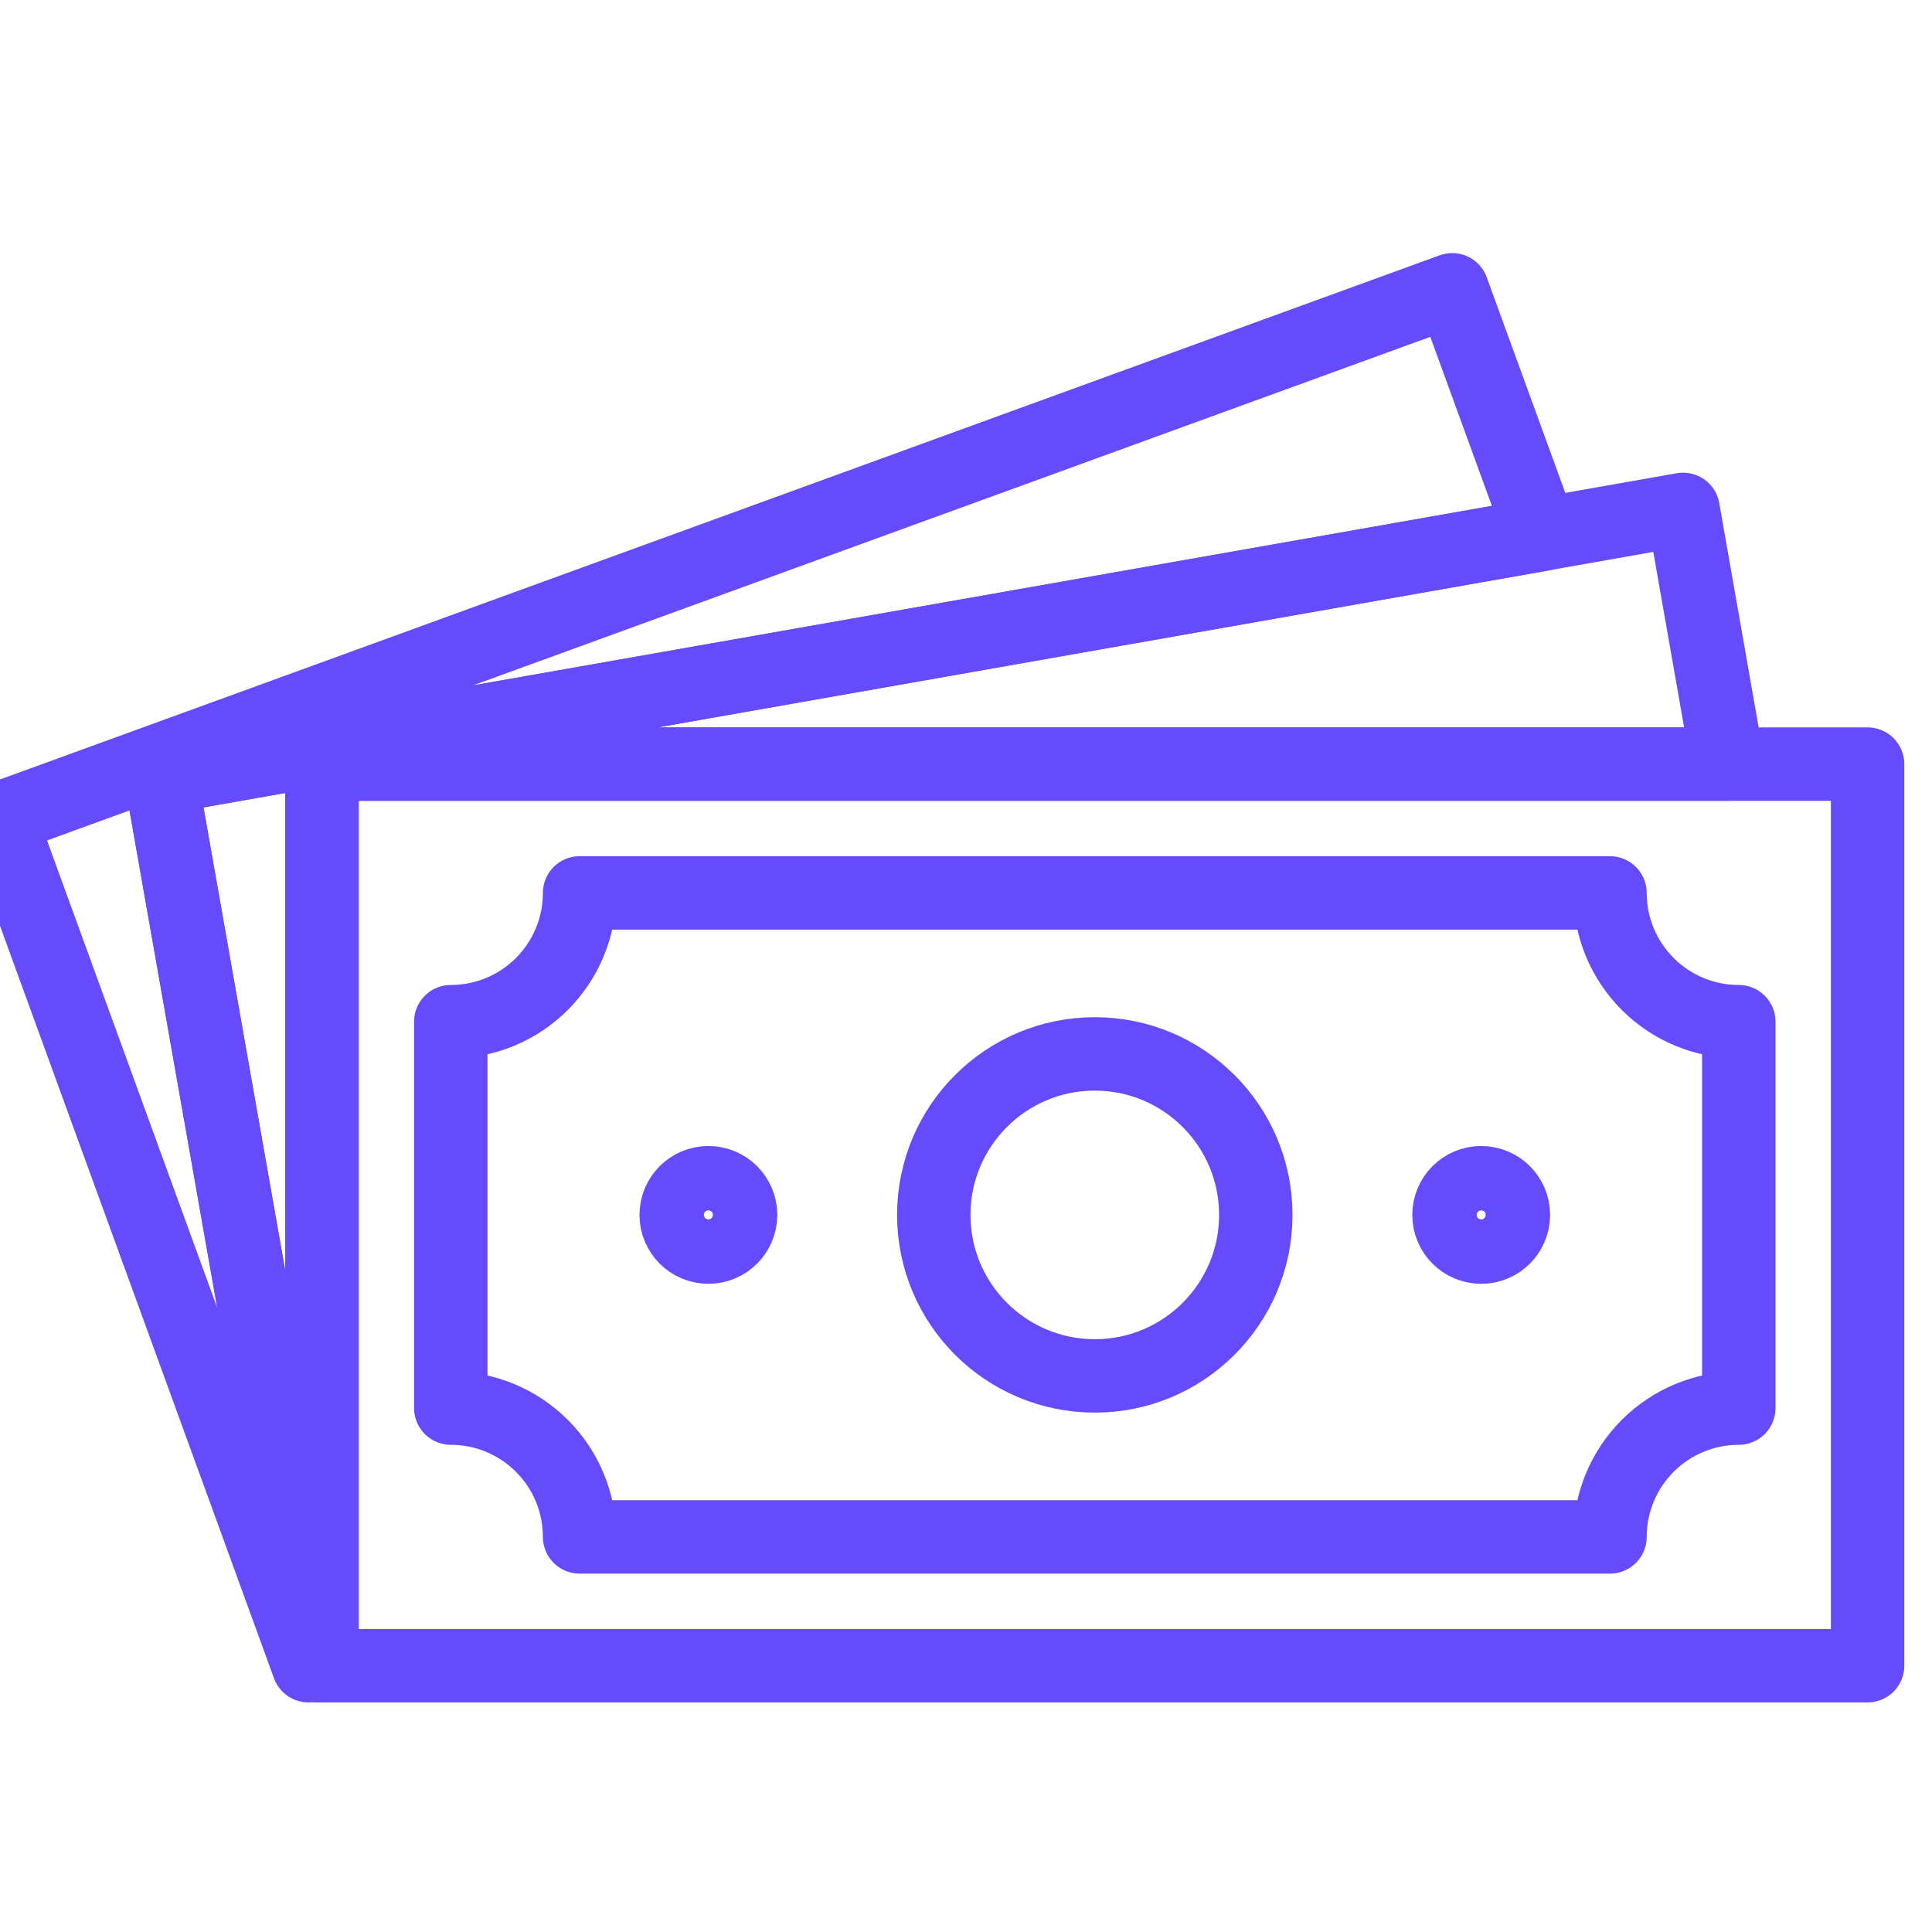 <svg width="100" height="100" viewBox="0 0 100 100" fill="none" xmlns="http://www.w3.org/2000/svg">
<g clip-path="url(#clip0_102_603)">
<path d="M96.667 39.55H16.667V86.217H96.667V39.55Z" stroke="#654BFB" stroke-width="3.8" stroke-linecap="round" stroke-linejoin="round"/>
<path d="M23.333 72.883V52.883C25.102 52.883 26.797 52.181 28.047 50.931C29.298 49.68 30 47.985 30 46.217H83.333C83.333 47.985 84.036 49.68 85.286 50.931C86.536 52.181 88.232 52.883 90 52.883V72.883C88.232 72.883 86.536 73.586 85.286 74.836C84.036 76.086 83.333 77.782 83.333 79.55H30C30 77.782 29.298 76.086 28.047 74.836C26.797 73.586 25.102 72.883 23.333 72.883Z" stroke="#654BFB" stroke-width="3.8" stroke-linecap="round" stroke-linejoin="round"/>
<path d="M76.667 64.55C77.587 64.55 78.333 63.804 78.333 62.883C78.333 61.963 77.587 61.217 76.667 61.217C75.746 61.217 75 61.963 75 62.883C75 63.804 75.746 64.55 76.667 64.55Z" stroke="#654BFB" stroke-width="3.8" stroke-linecap="round" stroke-linejoin="round"/>
<path d="M36.667 64.55C37.587 64.55 38.333 63.804 38.333 62.883C38.333 61.963 37.587 61.217 36.667 61.217C35.746 61.217 35 61.963 35 62.883C35 63.804 35.746 64.55 36.667 64.55Z" stroke="#654BFB" stroke-width="3.8" stroke-linecap="round" stroke-linejoin="round"/>
<path d="M56.667 71.217C61.269 71.217 65 67.486 65 62.883C65 58.281 61.269 54.55 56.667 54.55C52.064 54.55 48.333 58.281 48.333 62.883C48.333 67.486 52.064 71.217 56.667 71.217Z" stroke="#654BFB" stroke-width="3.8" stroke-linecap="round" stroke-linejoin="round"/>
<path d="M89.433 39.55L87.117 26.366L8.333 40.25L16.433 86.216L16.667 86.166V39.55H89.433Z" stroke="#654BFB" stroke-width="3.8" stroke-linecap="round" stroke-linejoin="round"/>
<path d="M79.783 27.667L75.167 15L0 42.367L15.967 86.217L16.417 86.05L8.333 40.25L79.783 27.667Z" stroke="#654BFB" stroke-width="3.8" stroke-linecap="round" stroke-linejoin="round"/>
</g>
<defs>
<clipPath id="clip0_102_603">
<rect width="100" height="100" fill="white"/>
</clipPath>
</defs>
</svg>
